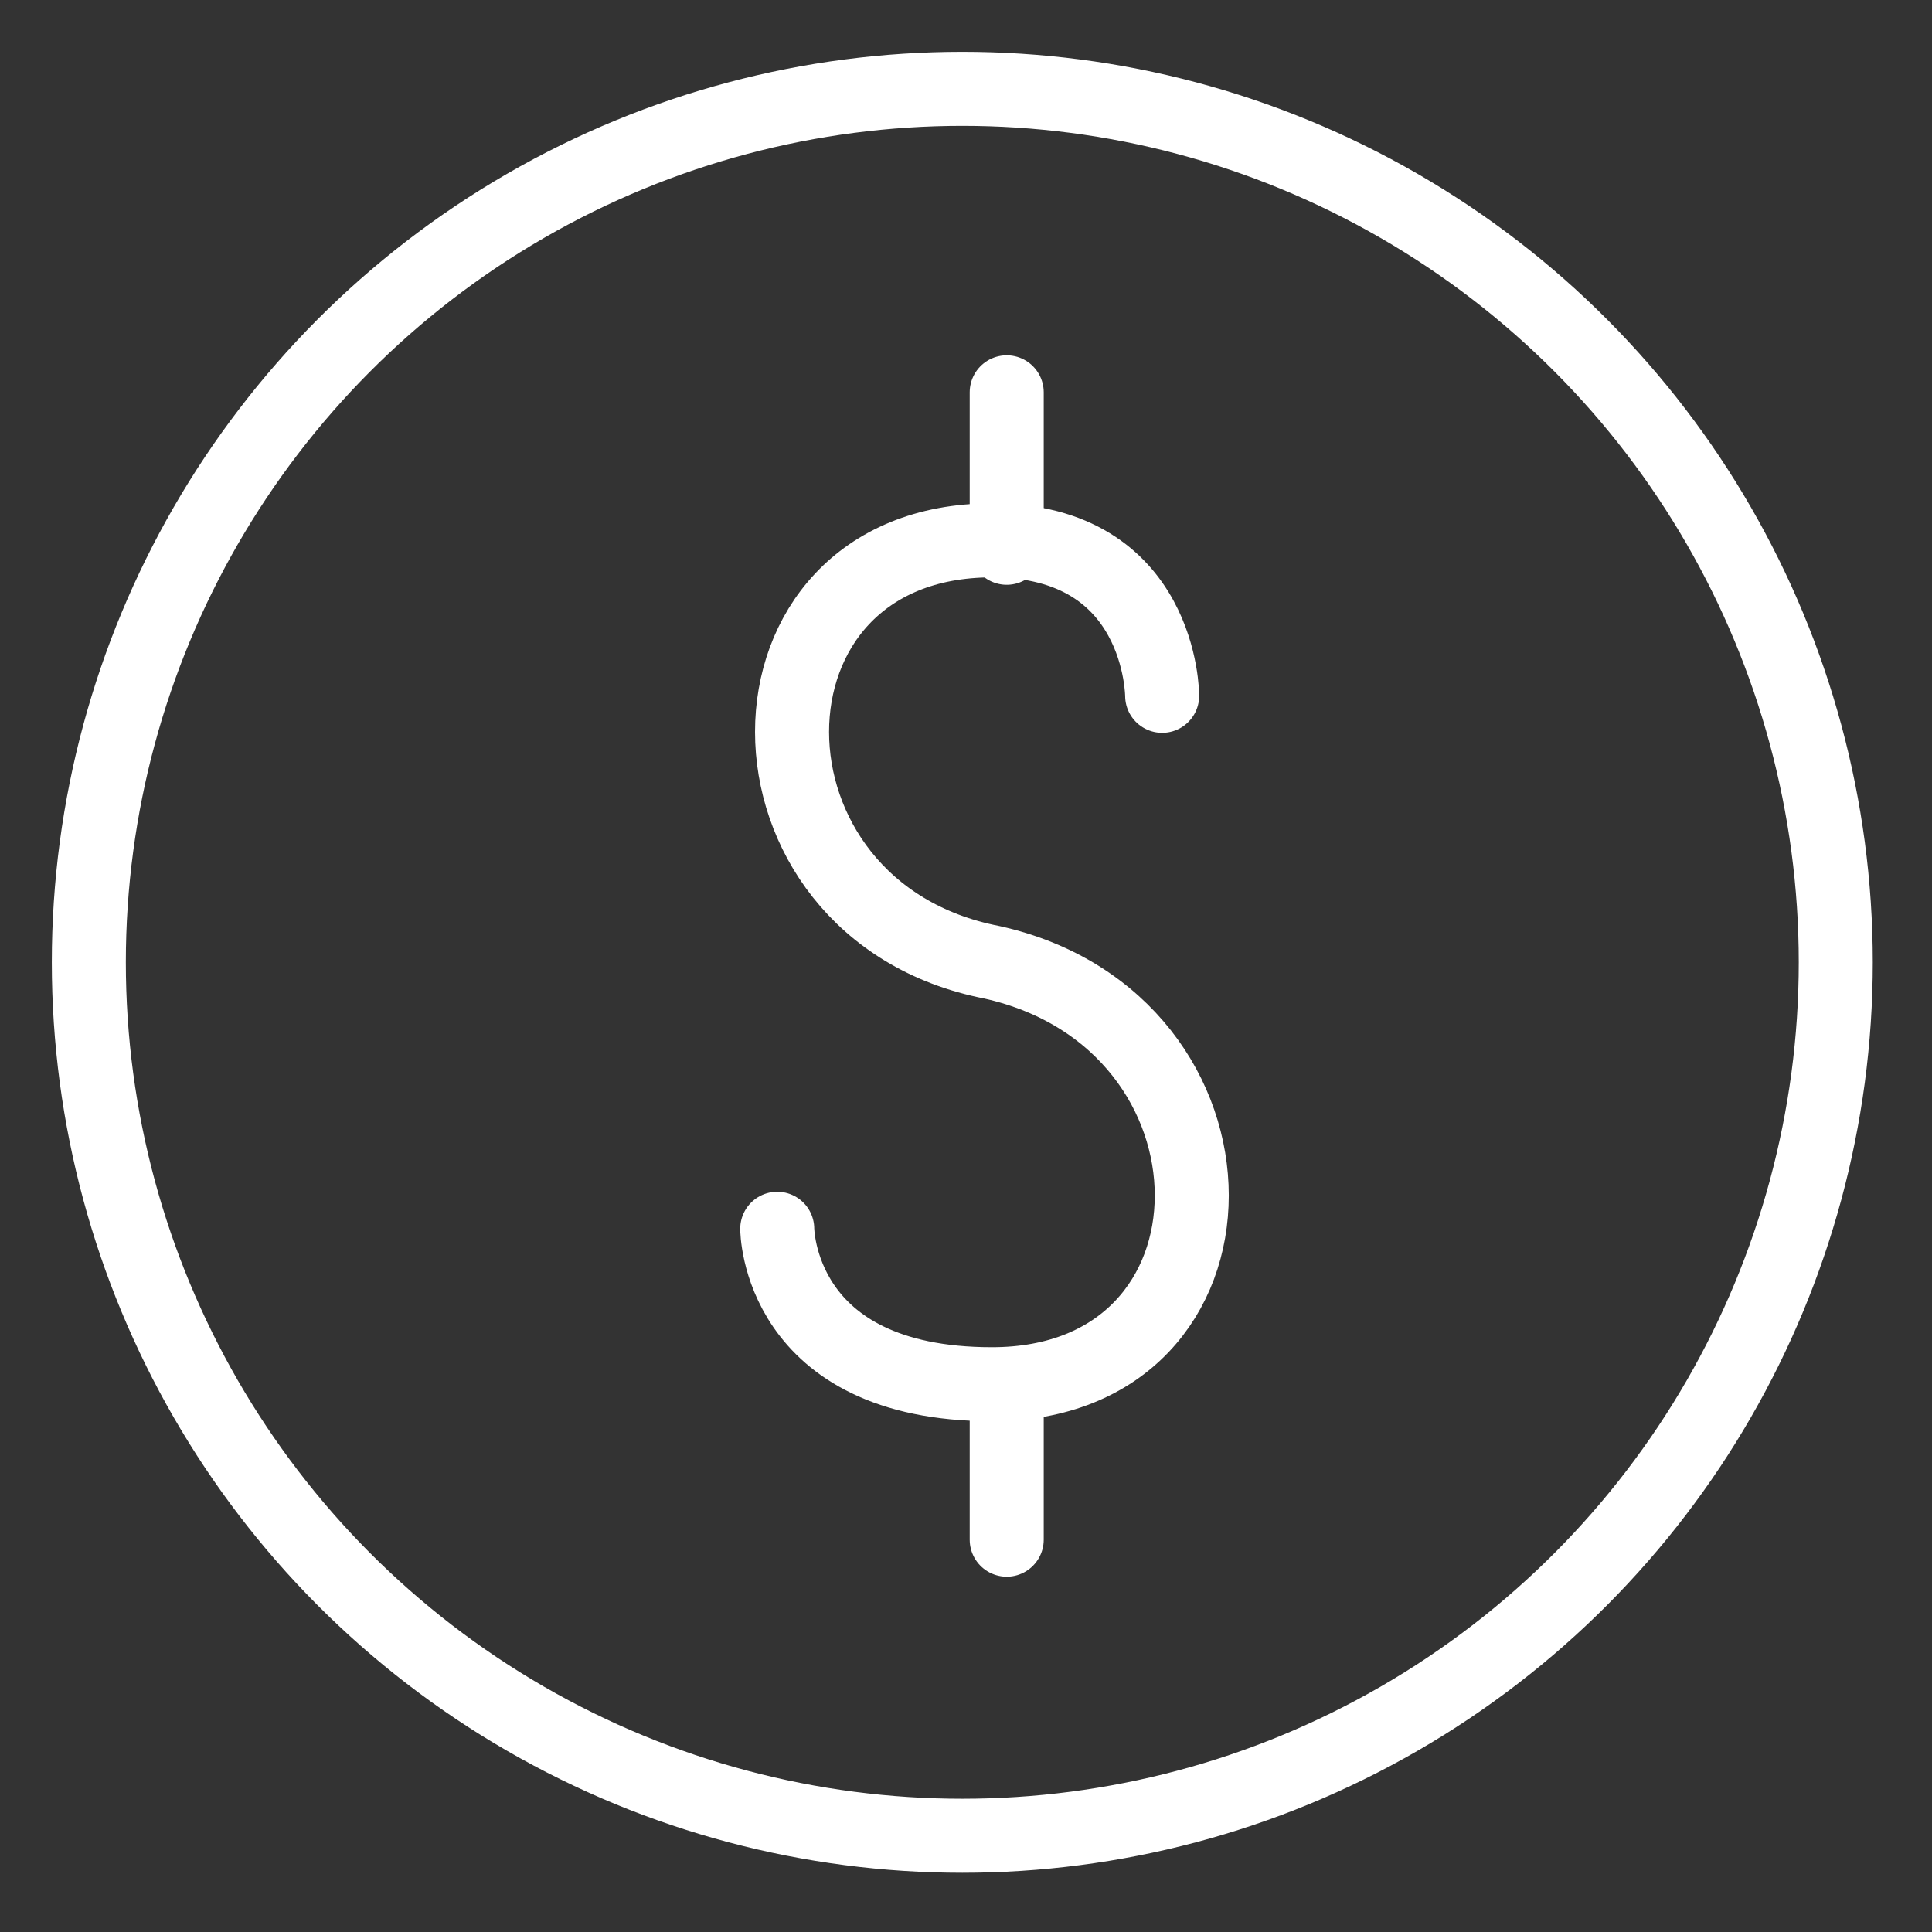 <?xml version="1.0" encoding="utf-8"?>
<!-- Generator: Adobe Illustrator 19.0.0, SVG Export Plug-In . SVG Version: 6.00 Build 0)  -->
<svg version="1.1" id="transport" xmlns="http://www.w3.org/2000/svg" xmlns:xlink="http://www.w3.org/1999/xlink" x="0px" y="0px"
	 viewBox="0 0 26.1 26.1" style="enable-background:new 0 0 26.1 26.1;" xml:space="preserve">
<rect x="0" y="0" width="26.1" height="26.1" fill="#333333" stroke="none"/>
<style type="text/css">
	.st0{fill:none;stroke:#FFFFFF;stroke-linecap:round;stroke-linejoin:round;stroke-miterlimit:10;}
</style>
<g>
	<path class="st0" d="M10.5,16.6c0,0,0,2.1,2.9,2.1c3.6,0,3.6-4.9,0-5.7c-3.6-0.7-3.6-5.7,0-5.7c2.3,0,2.3,2.1,2.3,2.1"/>
	<line class="st0" x1="13.6" y1="5.3" x2="13.6" y2="7.4"/>
	<line class="st0" x1="13.6" y1="18.7" x2="13.6" y2="20.8"/>
	<circle class="st0" cx="13" cy="13" r="11.8"/>
</g>
</svg>
